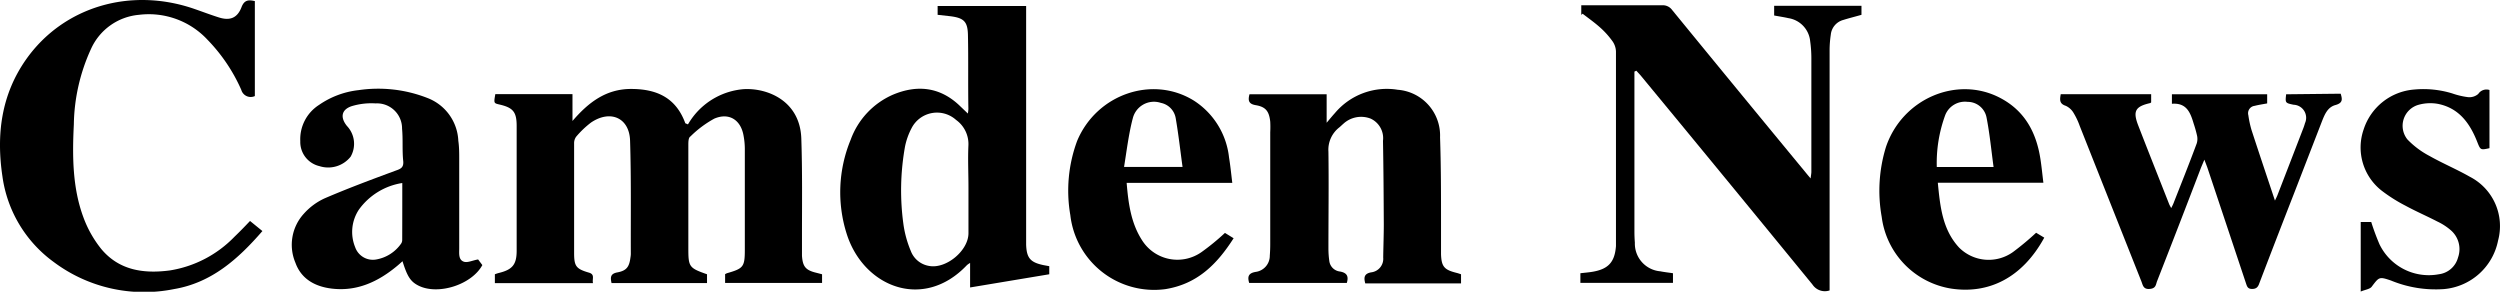 <svg id="Layer_1" data-name="Layer 1" xmlns="http://www.w3.org/2000/svg" viewBox="0 0 337.26 39.36"><title>Camden News_High Res</title><path d="M108.19,34.5c0-.87,0-1.74,0-2.61,0-4.41.06-8.82-.09-13.22-.18-5.1-4.61-6.84-7.81-6.64a9.58,9.58,0,0,0-6.7,3.6,10.1,10.1,0,0,0-.78,1.15l-.36-.15C91.18,13.13,88.53,12,85.13,12s-5.77,1.84-7.9,4.32V12.7H66.82c-.21,1.21-.21,1.22.52,1.39,1.88.43,2.36,1,2.36,2.91q0,8.41,0,16.83c0,1.89-.6,2.56-2.43,3a5.08,5.08,0,0,0-.51.17v1.2H80c-.15-.56.31-1.17-.55-1.42-1.75-.51-2-.87-2-2.67q0-7.38,0-14.76a1.48,1.48,0,0,1,.27-.9,12.55,12.55,0,0,1,2-1.91C82.35,14.75,84.92,15.9,85,19c.16,5.09.08,10.19.1,15.29a3.44,3.44,0,0,1-.05.45c-.16,1.25-.51,1.76-1.72,2-1,.17-1,.67-.83,1.45H95.38V37c-2.45-.86-2.52-1-2.52-3.57,0-4.62,0-9.24,0-13.86,0-.39,0-1,.28-1.16A14.25,14.25,0,0,1,96.37,16c2-.85,3.58.19,3.94,2.31a9.75,9.75,0,0,1,.17,1.78q0,6.79,0,13.59c0,2.33-.19,2.54-2.42,3.18l-.24.12v1.19h13.08V37l-.69-.18C108.7,36.47,108.29,36,108.19,34.5Z"/><path d="M239.34,2.09c.69.13,1.32.22,1.93.36a3.48,3.48,0,0,1,2.93,3.11,16.75,16.75,0,0,1,.16,2.24c0,5.12,0,10.25,0,15.38,0,.22-.05.44-.1.89-.35-.41-.55-.65-.75-.9q-9-10.9-17.93-21.82a1.56,1.56,0,0,0-1.36-.64c-3.33,0-6.66,0-10,0l-.9,0v1.3l.18-.16c.79.61,1.6,1.18,2.34,1.84a11.08,11.08,0,0,1,1.63,1.79A2.56,2.56,0,0,1,218,6.94c0,8.34,0,16.68,0,25,0,.42,0,.84,0,1.26-.16,2.12-1,3.08-3.09,3.45-.56.1-1.12.14-1.71.21v1.3h12.49v-1.3c-.59-.09-1.16-.15-1.71-.26a3.75,3.75,0,0,1-3.43-3.86q-.06-.76-.06-1.53V9.66l.26-.12c.21.24.43.46.63.7Q233,24.31,244.52,38.4a2,2,0,0,0,2.3.78v-1q0-15.73,0-31.49a14.39,14.39,0,0,1,.16-2,2.29,2.29,0,0,1,1.69-2c.8-.25,1.61-.45,2.45-.69V.78H239.34Z"/><path d="M138.43,33c0-.27,0-.54,0-.81V.81H126.49V2l1.72.19c1.81.23,2.33.71,2.37,2.52.07,3.33,0,6.66.06,10a5.72,5.72,0,0,1-.07.61l-1.18-1.13c-2.65-2.48-5.7-2.77-8.92-1.42a10.55,10.55,0,0,0-5.71,6.08,18.53,18.53,0,0,0-.54,12.69c2.26,7.17,10.35,10.44,16.23,4.22a3.1,3.1,0,0,1,.42-.29v3.31L141.55,37V35.91l-.76-.14C139,35.4,138.49,34.81,138.43,33Zm-7.78-7.65v6.11c0,2.35-3,4.83-5.28,4.42a3.18,3.18,0,0,1-2.49-2,14.43,14.43,0,0,1-1-3.6,33.41,33.41,0,0,1,.22-10.56,9.26,9.26,0,0,1,.88-2.44,3.85,3.85,0,0,1,6-1.1,4,4,0,0,1,1.66,3.5C130.56,21.52,130.65,23.41,130.65,25.3Z"/><path d="M31.63,31.94a15.51,15.51,0,0,1-8.7,4.54c-3.53.47-6.85,0-9.26-2.88a15.07,15.07,0,0,1-2.41-4.26c-1.49-4-1.51-8.29-1.3-12.52A25.31,25.31,0,0,1,12.3,6.55,7.85,7.85,0,0,1,18.74,2,10.82,10.82,0,0,1,28,5.37a23,23,0,0,1,4.55,6.75,1.32,1.32,0,0,0,1.83.84V.15C33.51-.06,32.94,0,32.57,1,32,2.45,31,2.82,29.52,2.35,28.41,2,27.31,1.58,26.21,1.2,17.59-1.78,8.54.91,3.53,8,.15,12.8-.51,18.17.33,23.81A17.15,17.15,0,0,0,7.2,35.31,20.33,20.33,0,0,0,23.47,39c5.07-.85,8.67-4.07,11.93-7.83l-1.67-1.36C33,30.58,32.32,31.28,31.63,31.94Z"/><path d="M194.4,34.26c0-1.41,0-2.82,0-4.23,0-3.83,0-7.68-.13-11.51a6.19,6.19,0,0,0-5.71-6.41,9.14,9.14,0,0,0-8.47,3.14c-.33.36-.64.74-1.12,1.31V12.72H168.56c-.22.84-.12,1.31.86,1.47,1.35.23,1.79.84,1.94,2.22a13.57,13.57,0,0,1,0,1.43q0,7.56,0,15.12,0,.76-.06,1.53a2.19,2.19,0,0,1-1.9,2.19c-1,.17-1.13.65-.88,1.49h13.17c.28-.92,0-1.37-.91-1.54a1.63,1.63,0,0,1-1.45-1.41,12.33,12.33,0,0,1-.12-1.61c0-4.38.06-8.76,0-13.14a3.82,3.82,0,0,1,1.45-3.27c.19-.15.36-.33.54-.48A3.54,3.54,0,0,1,184.9,16,2.9,2.9,0,0,1,186.57,19c.07,3.74.09,7.49.11,11.24,0,1.5-.06,3-.08,4.5a1.84,1.84,0,0,1-1.62,2c-1,.18-1,.75-.8,1.49H197.1V37c-.21-.07-.41-.14-.61-.19C194.86,36.4,194.45,36,194.4,34.26Z"/><path d="M308.41,12.72c-.13,1.17-.13,1.17,1,1.41a1.76,1.76,0,0,1,1.54,2.49,7.72,7.72,0,0,1-.29.85q-1.71,4.44-3.43,8.88c-.08.2-.18.39-.33.71-1.09-3.27-2.14-6.39-3.16-9.52a13.68,13.68,0,0,1-.43-2,1,1,0,0,1,.85-1.26c.55-.14,1.11-.22,1.69-.33V12.72H293V14c2-.16,2.5,1.22,2.94,2.69a16.18,16.18,0,0,1,.46,1.65,2.07,2.07,0,0,1-.05,1c-1,2.71-2.09,5.42-3.15,8.12a6.65,6.65,0,0,1-.3.61c-.12-.24-.22-.39-.28-.55-1.39-3.54-2.8-7.07-4.17-10.61-.74-1.92-.39-2.54,1.6-3,.06,0,.1-.07.15-.1V12.71H278c-.12.71-.22,1.28.69,1.57a2.38,2.38,0,0,1,1.07,1,9.43,9.43,0,0,1,.8,1.7q4.17,10.52,8.33,21c.19.49.25,1.06,1.09,1s.84-.53,1-1q3-7.65,5.93-15.32c.12-.3.25-.59.47-1.12.2.54.31.81.41,1.09q2.6,7.78,5.2,15.58c.14.41.22.76.8.77s.83-.25,1-.76q2.32-6.07,4.69-12.14,1.88-4.86,3.76-9.71c.37-.93.76-1.91,1.82-2.2s.91-.83.71-1.53Z"/><path d="M62.59,35.31c-.76-.25-.64-1.11-.64-1.8,0-4,0-8,0-12,0-.84,0-1.68-.12-2.51a6.48,6.48,0,0,0-4.19-5.79,18.21,18.21,0,0,0-9.27-1.05,11.6,11.6,0,0,0-5.34,2,5.49,5.49,0,0,0-2.52,4.89,3.34,3.34,0,0,0,2.58,3.36,3.87,3.87,0,0,0,4.21-1.27A3.49,3.49,0,0,0,46.81,17c-.93-1.14-.77-2.2.61-2.67a9.12,9.12,0,0,1,3.25-.38,3.38,3.38,0,0,1,3.57,3.41c.14,1.46,0,2.94.16,4.4.06.77-.27,1-.92,1.22-3.25,1.2-6.51,2.41-9.69,3.78A8.48,8.48,0,0,0,41,28.82a6.21,6.21,0,0,0-1.14,6.64c.8,2.21,2.68,3.2,4.87,3.47,3.44.42,6.32-.94,8.9-3.1.22-.18.42-.37.67-.59.65,2.08,1.09,2.75,2.15,3.29,2.64,1.33,7.19-.12,8.62-2.77L64.5,35C63.76,35.12,63.09,35.47,62.59,35.31Zm-8.33-2.92a.87.87,0,0,1-.16.49A5.17,5.17,0,0,1,50.78,35a2.53,2.53,0,0,1-2.87-1.66,5.44,5.44,0,0,1,.52-5.08,8.89,8.89,0,0,1,5.84-3.57C54.27,27.3,54.27,29.84,54.26,32.39Z"/><path d="M271.56,34a5.64,5.64,0,0,1-7.27-.6c-2.25-2.43-2.56-5.54-2.87-8.75h14.24c-.14-1.14-.24-2.18-.4-3.21-.55-3.56-2.1-6.48-5.41-8.22-5.83-3.08-13.24.09-15.43,6.62a20,20,0,0,0-.57,9.42,11.24,11.24,0,0,0,9.42,9.68c4.92.73,9.49-1.36,12.51-6.88l-1.1-.66A37.34,37.34,0,0,1,271.56,34ZM262.43,15.5a2.86,2.86,0,0,1,3-1.76A2.6,2.6,0,0,1,268,15.89c.42,2.15.63,4.35.94,6.64h-7.66A18.76,18.76,0,0,1,262.43,15.5Z"/><path d="M162.1,34a5.64,5.64,0,0,1-8-1.54c-1.52-2.32-1.88-5-2.11-7.79h14.25c-.15-1.25-.26-2.35-.44-3.44a10.45,10.45,0,0,0-4.7-7.63c-5.58-3.5-13.15-.91-15.79,5.41a19.31,19.31,0,0,0-.92,10,11.38,11.38,0,0,0,12.79,10c4.33-.68,7-3.36,9.24-6.87l-1.17-.72A31.22,31.22,0,0,1,162.1,34Zm-9.31-17.91a2.94,2.94,0,0,1,3.82-2.21,2.53,2.53,0,0,1,2,2.08c.37,2.14.61,4.3.92,6.56h-7.89C152,20.28,152.26,18.13,152.79,16.06Z"/><path d="M333.2,23.85c-1.75-1-3.66-1.8-5.43-2.8a11.6,11.6,0,0,1-3-2.24,2.94,2.94,0,0,1,1.53-4.68,5.87,5.87,0,0,1,2.57-.12c2.83.55,4.32,2.6,5.31,5.11.45,1.13.44,1.14,1.66.87V12.14a1.32,1.32,0,0,0-1.51.53,1.82,1.82,0,0,1-1.43.43,10.41,10.41,0,0,1-2.09-.5,13.36,13.36,0,0,0-5.15-.52,7.8,7.8,0,0,0-6.79,5.37,7.39,7.39,0,0,0,2.48,8.31,21.33,21.33,0,0,0,3.18,2c1.4.76,2.86,1.39,4.27,2.12a7.91,7.91,0,0,1,1.8,1.16,3.36,3.36,0,0,1,1,3.69A3.07,3.07,0,0,1,329,37a7.39,7.39,0,0,1-8-4.05,32,32,0,0,1-1.11-3h-1.42v9.38c.62-.26,1.23-.32,1.48-.65,1-1.32,1-1.38,2.59-.84A15.82,15.82,0,0,0,329.69,39,8.17,8.17,0,0,0,337,32.45,7.48,7.48,0,0,0,333.2,23.85Z"/></svg>